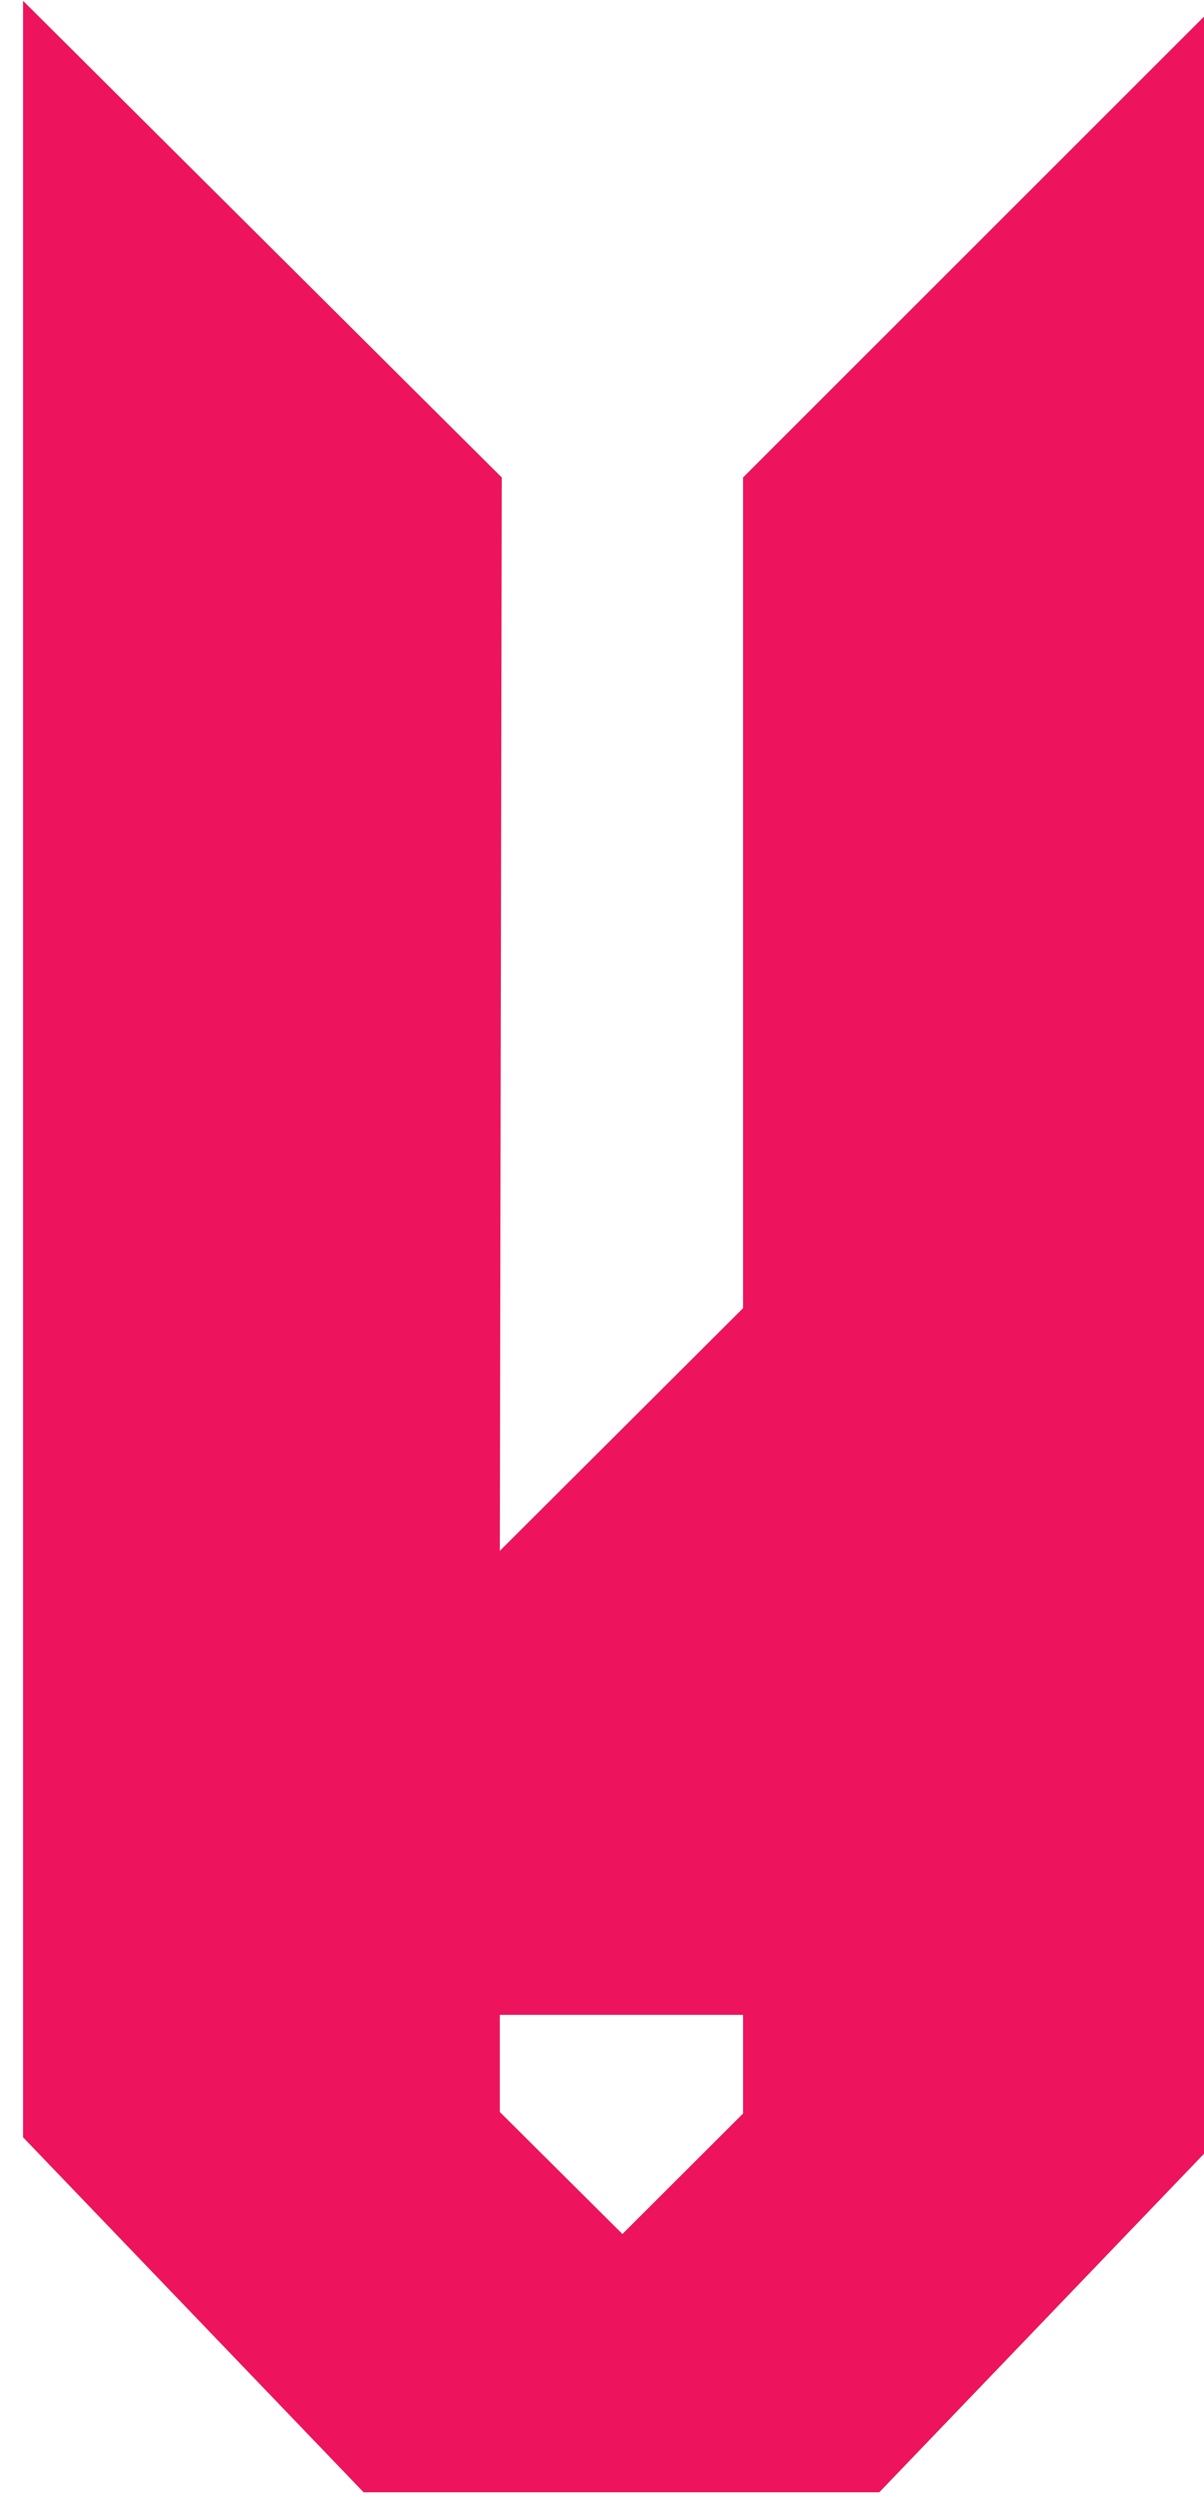 <?xml version="1.0" encoding="UTF-8" standalone="no"?>
<svg xmlns="http://www.w3.org/2000/svg" xmlns:xlink="http://www.w3.org/1999/xlink" xmlns:serif="http://www.serif.com/" width="100%" height="100%" viewBox="0 0 145 301" version="1.1" xml:space="preserve" style="fill-rule:evenodd;clip-rule:evenodd;stroke-linejoin:round;stroke-miterlimit:2;">
    <g transform="matrix(1,0,0,1,2460,9897)">
        <g id="logo-viciozo-graphic-diseño-gráfico-branding-identidad-visual-diseñi-web" transform="matrix(23.435,0,0,23.435,-120534,-7608.8)">
            <path d="M5040.94,-95.187L5040.93,-89.672L5042.18,-90.919L5042.18,-95.187L5044.63,-97.636L5044.63,-86.659L5042.88,-84.835L5040.23,-84.835L5038.48,-86.659L5038.48,-97.636L5040.94,-95.187ZM5042.18,-87.288L5040.93,-87.288L5040.93,-86.789L5041.56,-86.162L5042.18,-86.781L5042.18,-87.288Z" style="fill:rgb(237,19,92);"></path>
        </g>
    </g>
</svg>
